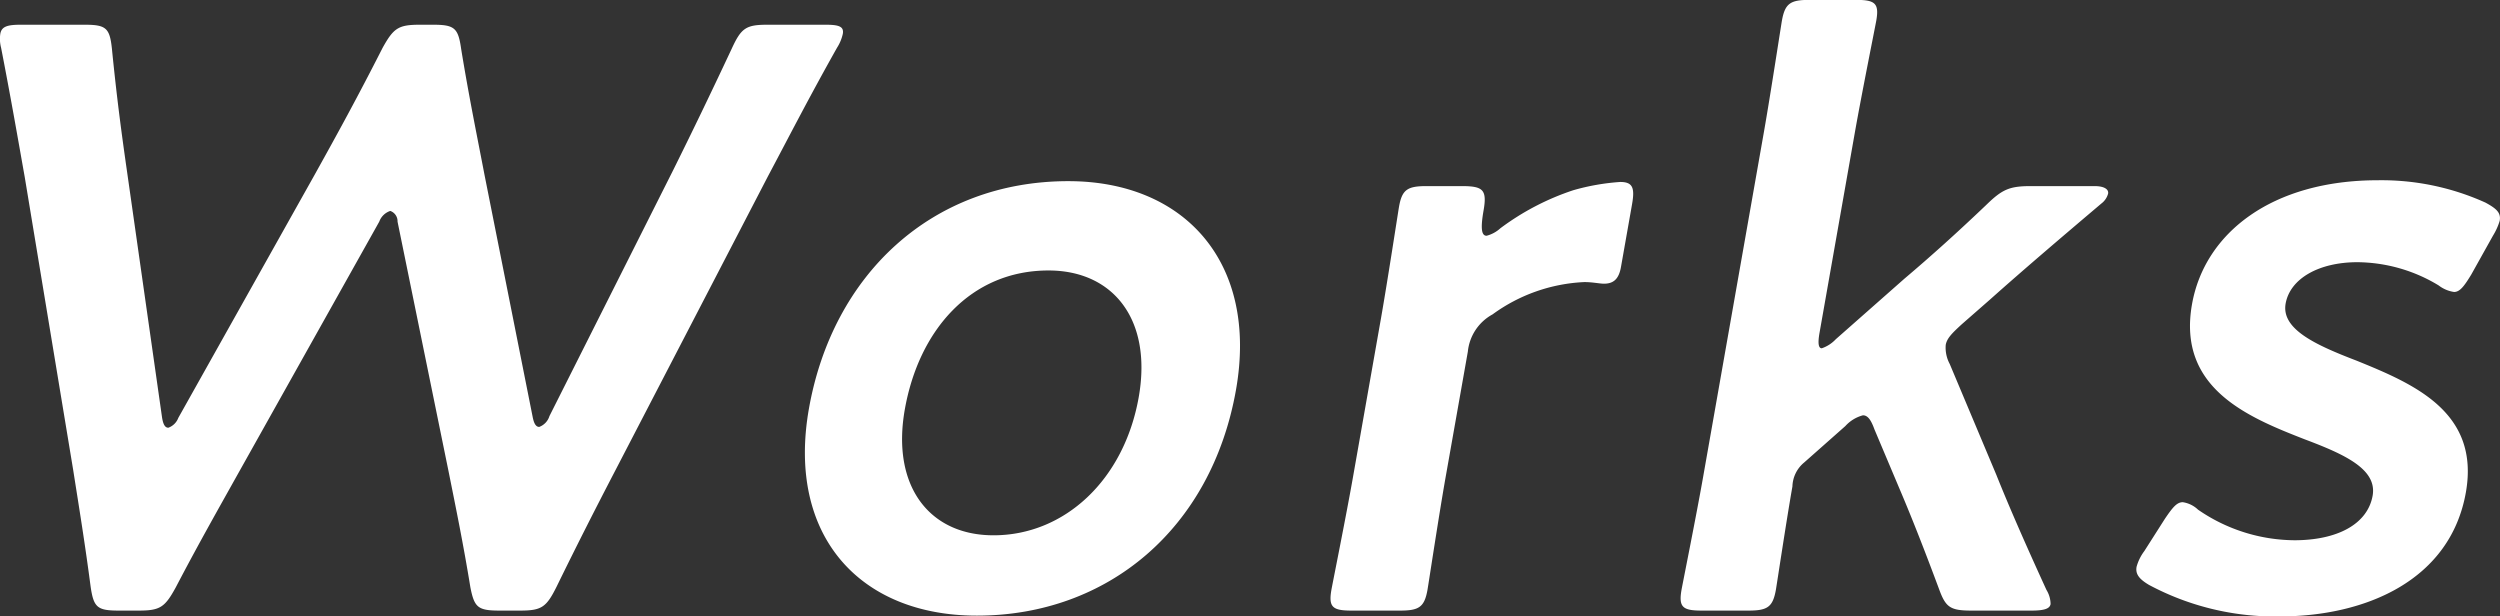 <svg xmlns="http://www.w3.org/2000/svg" width="247.71" height="61.06" viewBox="0 0 247.71 61.06">
  <rect x="0" y="0" width="247.71" height="61.06" fill="#333333" stroke="none"/>
  <defs>
    <style>
      .cls-1 {
        fill: #fff;
        fill-rule: evenodd;
      }
    </style>
  </defs>
  <path id="ttl-works.svg" class="cls-1" d="M1903.96,2913.02a1.741,1.741,0,0,1,1.09-1.06,1.079,1.079,0,0,1,.72,1.06l5.06,24.77c0.74,3.69,1.45,7.13,2.16,11.48,0.39,1.97.74,2.29,2.87,2.29h2.05c2.13,0,2.6-.32,3.62-2.37,2.05-4.19,3.8-7.63,5.8-11.48l15.15-29.2c2.09-3.93,3.97-7.62,6.83-12.71a4.232,4.232,0,0,0,.58-1.39c0.13-.74-0.42-0.9-1.73-0.9h-5.74c-2.13,0-2.6.33-3.54,2.38-2.23,4.75-3.9,8.2-5.81,12.05l-12.25,24.35a1.661,1.661,0,0,1-1.01,1.07c-0.33,0-.52-0.33-0.65-0.98l-4.78-24.03c-0.77-4.02-1.52-7.63-2.31-12.46-0.29-2.05-.65-2.38-2.78-2.38h-1.31c-2.13,0-2.6.33-3.69,2.29-2.5,4.92-4.44,8.45-6.72,12.55l-13.52,24.11a1.651,1.651,0,0,1-.99.98c-0.33,0-.52-0.33-0.63-1.06l-3.48-24.44c-0.55-3.85-1.01-7.3-1.48-12.05-0.22-2.05-.57-2.38-2.7-2.38h-6.31c-1.32,0-1.92.16-2.05,0.9a3.449,3.449,0,0,0,.08,1.39c0.99,5.09,1.64,8.86,2.34,12.8l4.8,29.02c0.62,3.94,1.17,7.3,1.73,11.57,0.3,2.05.65,2.37,2.78,2.37h1.97c2.13,0,2.6-.32,3.68-2.29,2.23-4.27,4.14-7.63,6.29-11.48Zm68.28-4.01c-13.61,0-23.38,9.34-25.71,22.55-2.21,12.54,5,20.5,16.64,20.5,12.96,0,23.25-8.61,25.68-22.39C1991.06,2917.12,1983.8,2909.01,1972.24,2909.01Zm-1.97,8.85c6.39,0,10.3,4.84,8.94,12.55-1.45,8.2-7.34,13.69-14.39,13.69-6.4,0-10.12-4.92-8.79-12.46C1957.42,2923.77,1962.56,2917.86,1970.27,2917.86Zm41.55,8.04a4.739,4.739,0,0,1,2.45-3.69,16.668,16.668,0,0,1,9.09-3.2c0.82,0,1.53.16,1.94,0.16,0.91,0,1.47-.41,1.69-1.64l1.1-6.23c0.29-1.64.06-2.21-1.17-2.21a22.254,22.254,0,0,0-4.66.82,25.38,25.38,0,0,0-7.22,3.77,3.233,3.233,0,0,1-1.36.74c-0.49,0-.62-0.66-0.31-2.46,0.38-2.13-.05-2.46-2.19-2.46h-3.44c-1.89,0-2.44.33-2.74,2.05-0.1.57-1.14,7.38-1.79,11.07l-2.79,15.82c-0.65,3.69-2.02,10.5-2.12,11.07-0.3,1.73.13,2.05,2.02,2.05h4.76c1.88,0,2.43-.32,2.74-2.05,0.1-.57,1.13-7.38,1.78-11.07Zm37.4,7.38a3.6,3.6,0,0,1,1.75-1.07c0.49,0,.81.49,1.14,1.4l2.49,5.9c1.33,3.12,2.63,6.48,3.91,9.92,0.66,1.81,1.1,2.13,3.23,2.13h5.9c1.23,0,1.84-.16,1.92-0.65a2.729,2.729,0,0,0-.41-1.4c-1.95-4.26-3.65-8.11-4.96-11.39l-4.62-10.99a3.418,3.418,0,0,1-.4-1.89c0.11-.65.61-1.15,1.59-2.05l2.81-2.46c3.4-3.03,6.97-6.07,11.03-9.51a1.816,1.816,0,0,0,.66-0.98c0.07-.41-0.36-0.74-1.35-0.74h-6.31c-2.13,0-2.84.33-4.43,1.88-2.76,2.63-5.39,5.01-8.1,7.3l-6.79,5.99a3.445,3.445,0,0,1-1.39.9c-0.33,0-.41-0.49-0.22-1.56l3.5-19.84c0.65-3.69,2.02-10.5,2.12-11.07,0.3-1.72-.13-2.05-2.02-2.05h-4.59c-1.88,0-2.43.33-2.74,2.05-0.1.57-1.14,7.38-1.79,11.07l-6.04,34.27c-0.65,3.69-2.02,10.5-2.12,11.07-0.3,1.73.13,2.05,2.02,2.05h4.59c1.88,0,2.43-.32,2.74-2.05,0.1-.57,1.06-6.97,1.64-10.25a3.187,3.187,0,0,1,1.16-2.37Zm50.67-6.48c-4.07-1.56-7.49-3.12-7.04-5.66,0.44-2.46,3.27-4.1,7.12-4.1a15.72,15.72,0,0,1,8.04,2.3,3.288,3.288,0,0,0,1.53.65c0.57,0,1-.57,1.7-1.72l2.15-3.85a6.194,6.194,0,0,0,.67-1.48c0.15-.82-0.36-1.23-1.4-1.8a24.975,24.975,0,0,0-10.68-2.22c-10.42,0-17.15,5.17-18.41,12.3-1.46,8.29,5.5,11.16,11.17,13.37,3.93,1.48,7.19,2.95,6.73,5.58-0.51,2.87-3.57,4.42-7.75,4.42a16.994,16.994,0,0,1-9.55-3.03,2.782,2.782,0,0,0-1.51-.74c-0.58,0-.99.49-1.77,1.64l-2.04,3.2a4.667,4.667,0,0,0-.77,1.56c-0.13.74,0.28,1.23,1.24,1.8a26.494,26.494,0,0,0,12.9,3.12c8.61,0,16.96-3.61,18.49-12.3C2112.11,2931.88,2105.55,2929.1,2099.89,2926.8Z" transform="translate(-1866.38 -2891.06)"/>
</svg>
